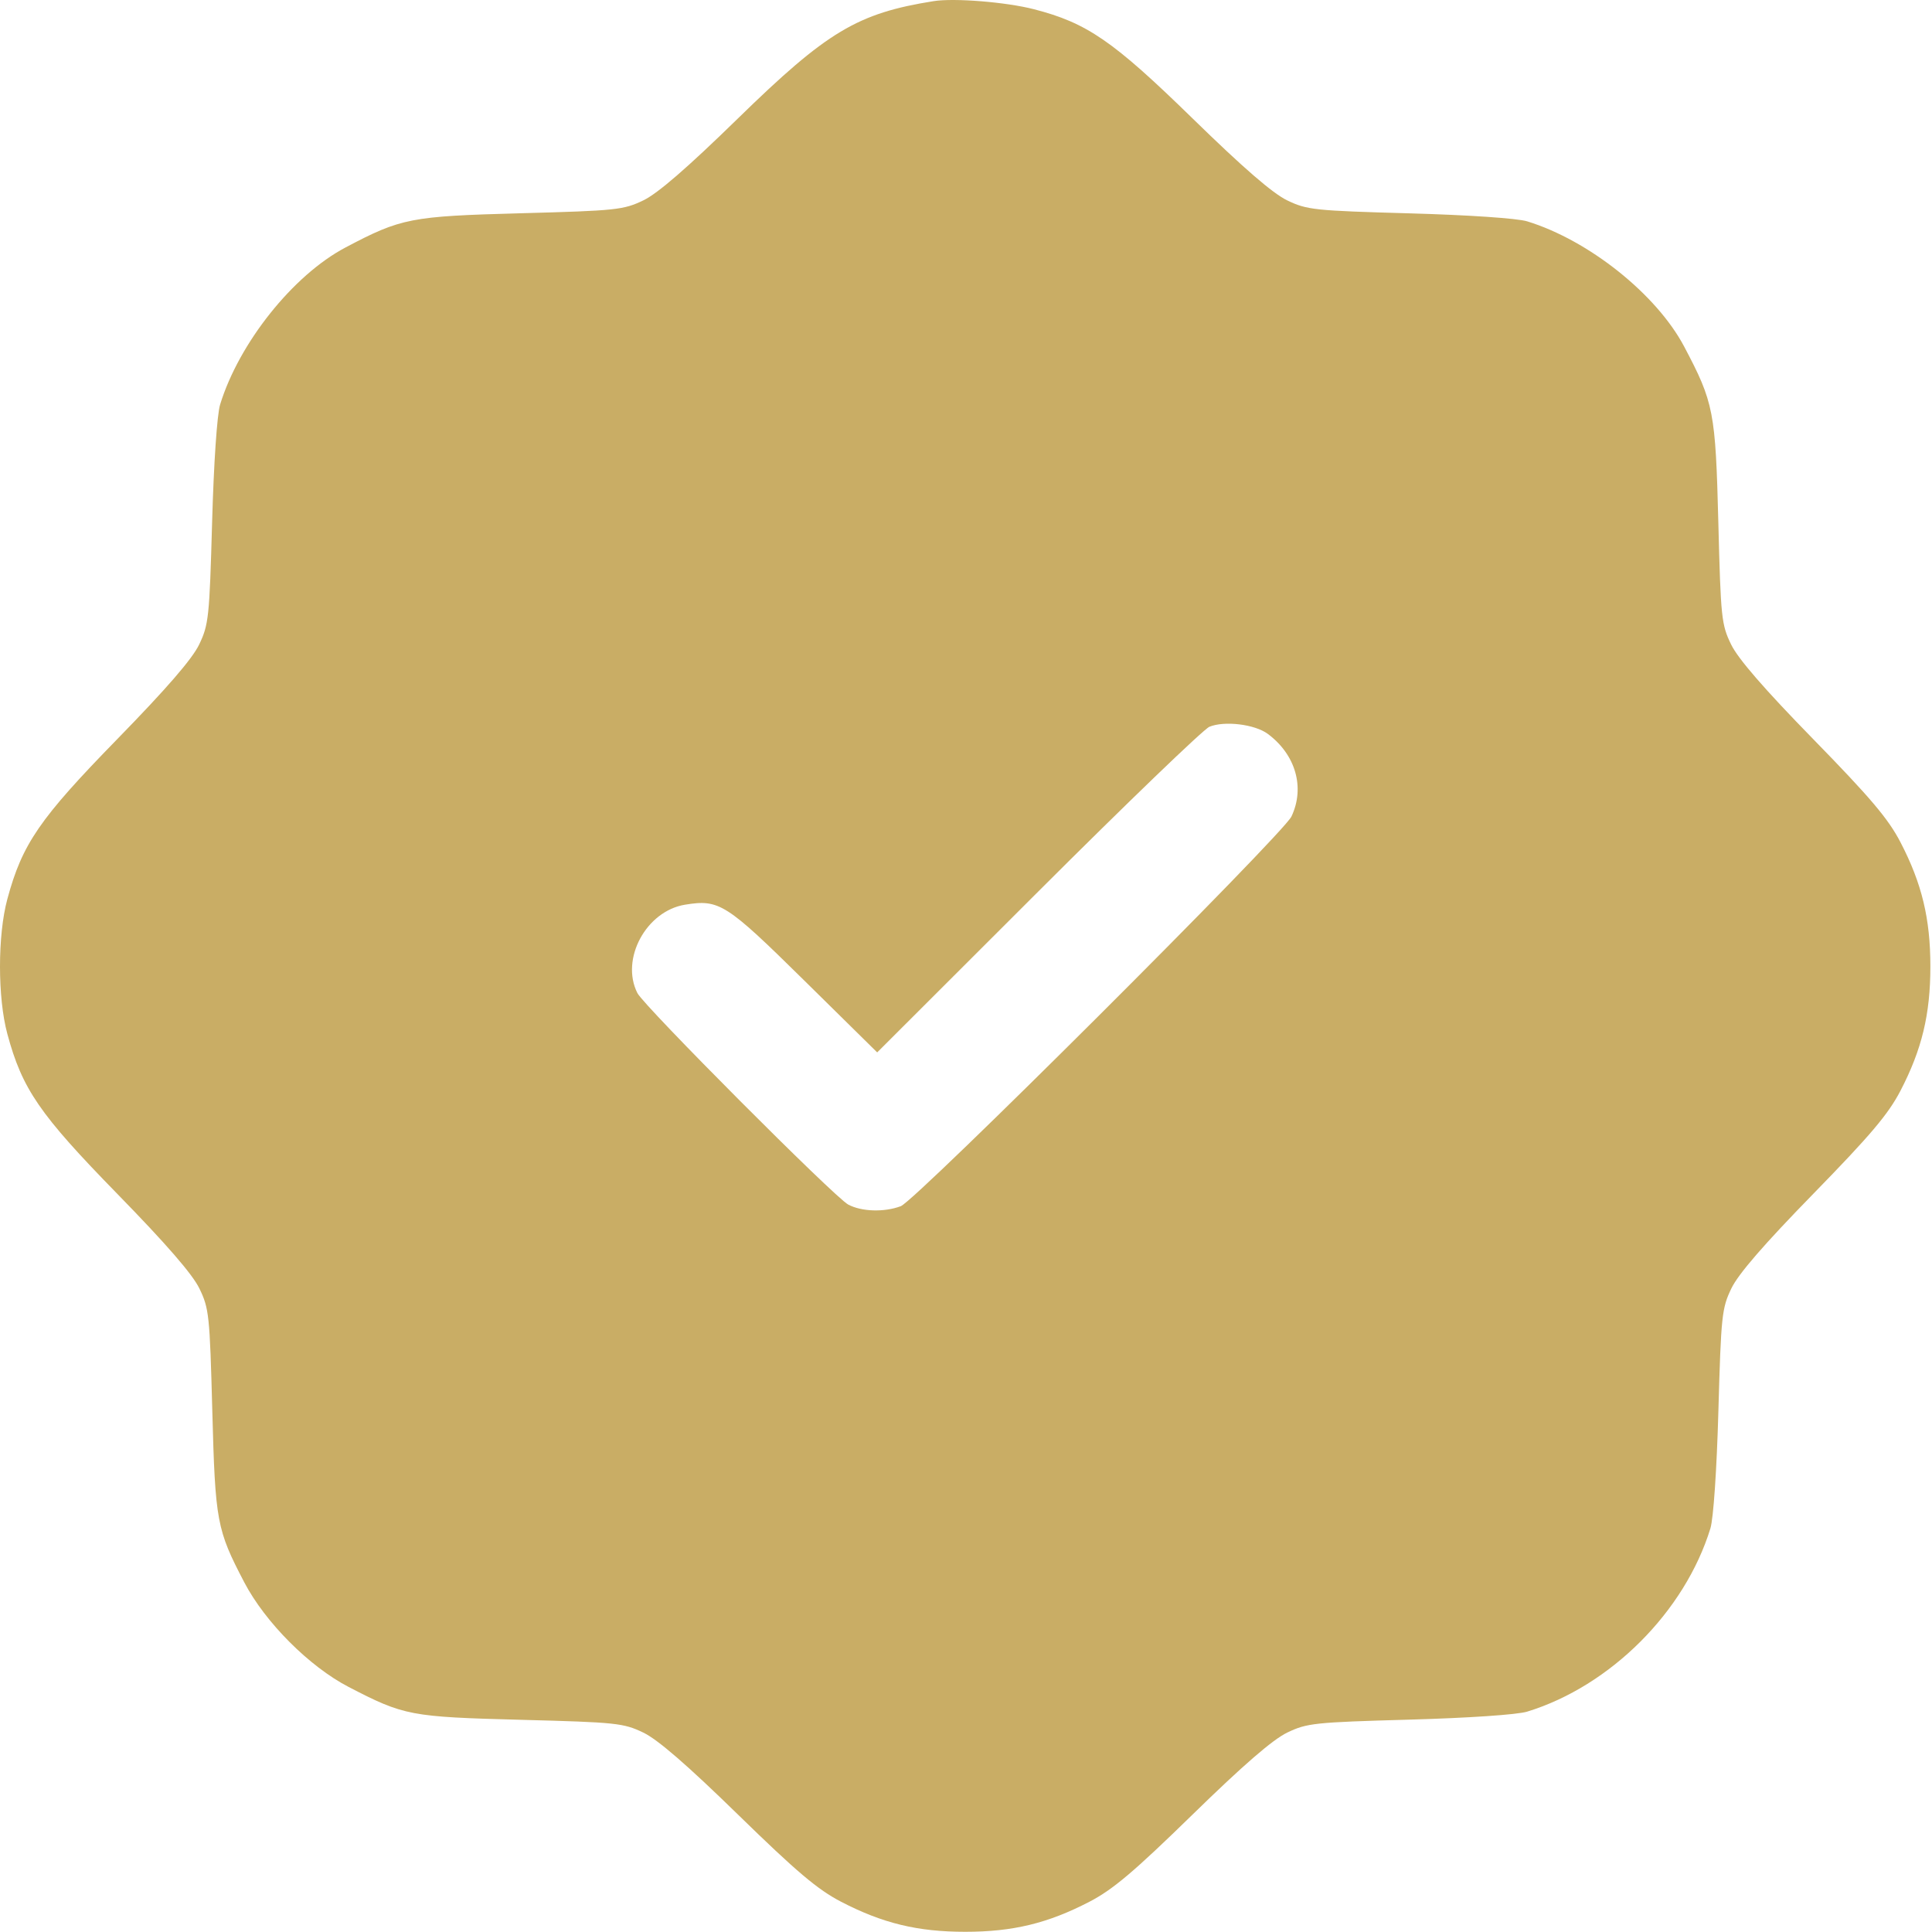 <?xml version="1.0" encoding="UTF-8"?> <svg xmlns="http://www.w3.org/2000/svg" width="459" height="459" viewBox="0 0 459 459" fill="none"><path fill-rule="evenodd" clip-rule="evenodd" d="M221.823 0.268C203.703 3.151 196.487 7.475 175.323 28.132C163.272 39.894 156.266 45.96 152.823 47.613C148.122 49.869 146.387 50.051 123.823 50.662C97.512 51.374 95.318 51.802 82.048 58.816C69.626 65.381 56.79 81.472 52.293 96.116C51.569 98.473 50.788 109.974 50.392 124.116C49.76 146.653 49.573 148.421 47.32 153.116C45.667 156.559 39.601 163.565 27.839 175.616C9.371 194.537 5.279 200.495 1.74 213.616C-0.58 222.218 -0.58 237.014 1.74 245.616C5.281 258.744 9.369 264.694 27.85 283.616C39.494 295.538 45.716 302.71 47.37 306.116C49.666 310.843 49.833 312.428 50.436 335.116C51.137 361.497 51.492 363.407 58.018 375.896C63.002 385.432 73.455 395.919 82.823 400.779C95.994 407.613 97.488 407.898 123.823 408.589C146.409 409.183 148.118 409.361 152.823 411.619C156.266 413.272 163.272 419.338 175.323 431.1C189.237 444.681 194.257 448.925 199.823 451.813C209.703 456.94 218.017 458.952 229.323 458.952C240.629 458.952 248.943 456.94 258.823 451.813C264.389 448.925 269.409 444.681 283.323 431.1C295.374 419.338 302.38 413.272 305.823 411.619C310.518 409.366 312.286 409.179 334.823 408.547C348.965 408.151 360.466 407.37 362.823 406.646C382.599 400.573 400.28 382.892 406.353 363.116C407.077 360.759 407.858 349.258 408.254 335.116C408.886 312.579 409.073 310.811 411.326 306.116C412.979 302.673 419.045 295.667 430.807 283.616C444.388 269.702 448.632 264.682 451.52 259.116C456.603 249.322 458.614 240.957 458.614 229.616C458.614 218.275 456.603 209.91 451.52 200.116C448.63 194.546 444.396 189.54 430.796 175.616C419.152 163.694 412.93 156.522 411.276 153.116C408.977 148.383 408.815 146.835 408.238 124.116C407.569 97.789 407.15 95.636 400.123 82.341C393.558 69.919 377.467 57.083 362.823 52.586C360.466 51.862 348.965 51.081 334.823 50.685C312.286 50.053 310.518 49.866 305.823 47.613C302.38 45.96 295.374 39.894 283.323 28.132C264.454 9.715 258.254 5.445 245.657 2.196C239.035 0.487 226.711 -0.509 221.823 0.268ZM287.323 172.666C285.948 173.233 267.628 190.871 246.612 211.862L208.402 250.027L191.022 232.897C172.489 214.631 170.889 213.613 162.758 214.933C153.514 216.433 147.346 227.867 151.429 235.932C153.006 239.046 198.278 284.46 201.523 286.183C204.71 287.874 210.068 288.037 214.008 286.562C217.595 285.218 304.805 198.228 306.818 193.985C310.077 187.117 307.825 179.263 301.187 174.348C298.105 172.066 290.901 171.192 287.323 172.666Z" fill="#C9AD65"></path></svg> 
